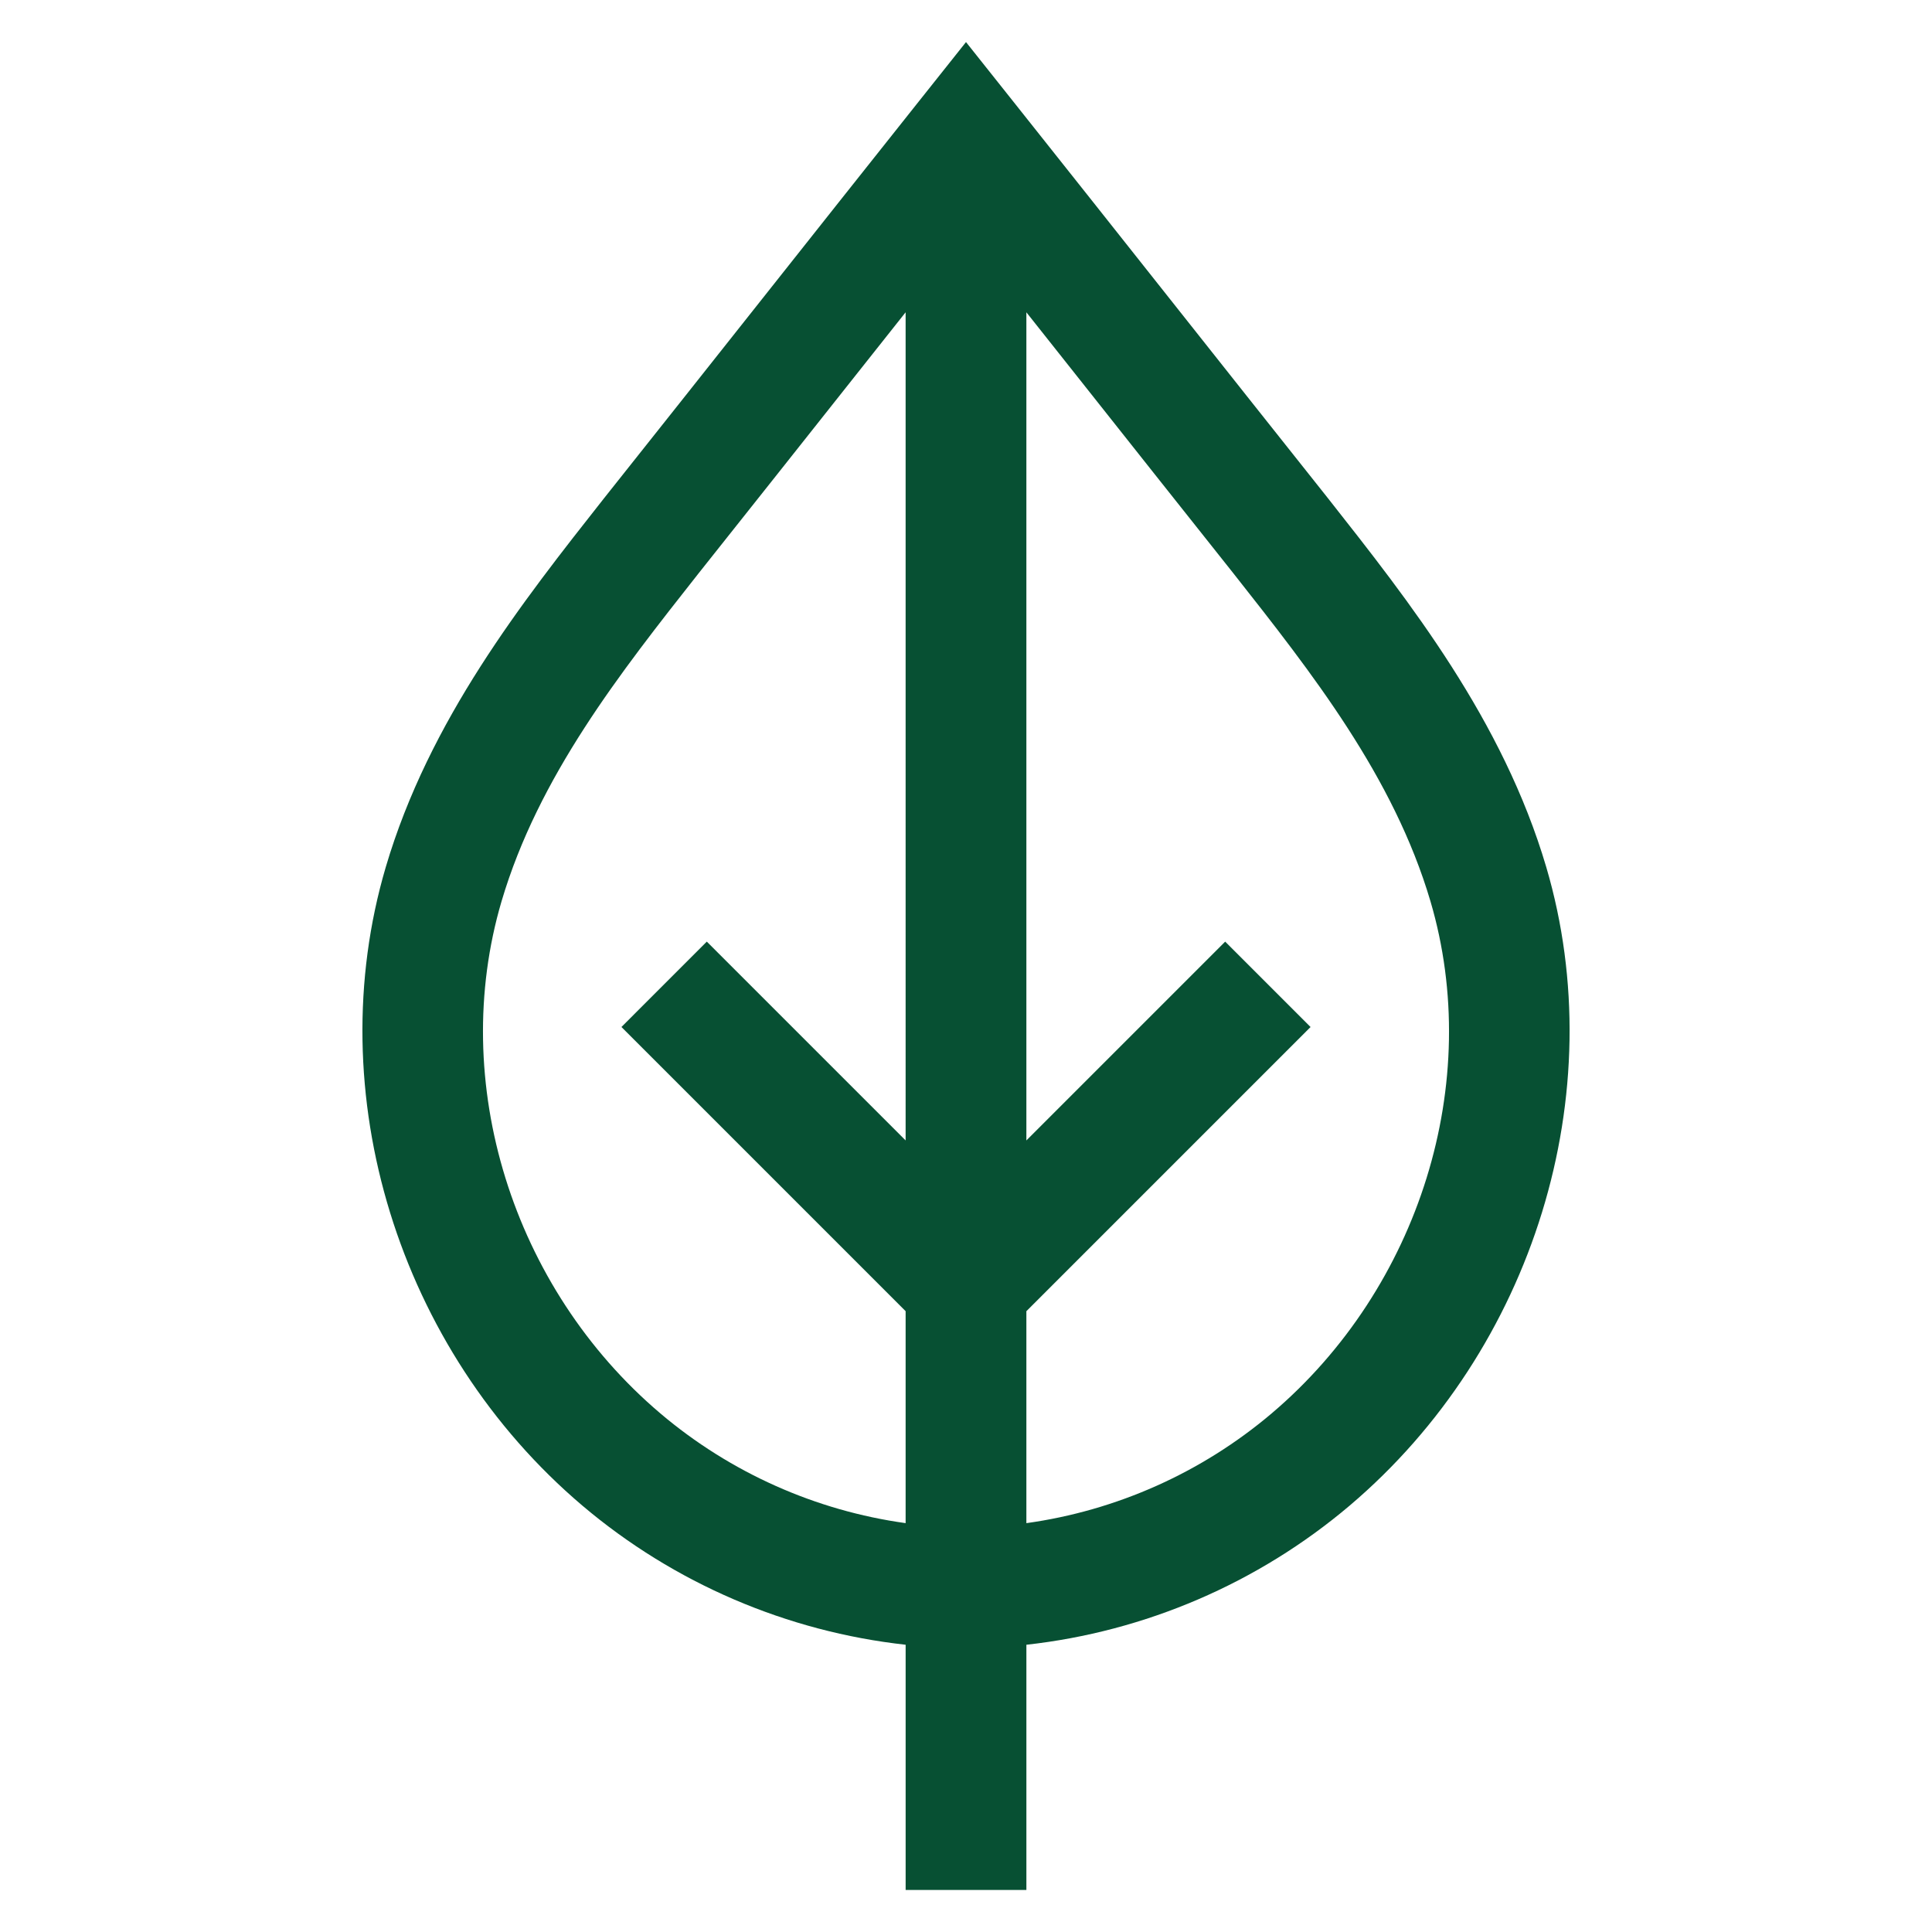 <?xml version="1.0" encoding="utf-8"?>
<!-- Generator: Adobe Illustrator 27.2.0, SVG Export Plug-In . SVG Version: 6.00 Build 0)  -->
<svg version="1.1" xmlns="http://www.w3.org/2000/svg" xmlns:xlink="http://www.w3.org/1999/xlink" x="0px" y="0px"
	 viewBox="0 0 192 192" style="enable-background:new 0 0 192 192;" xml:space="preserve">
<style type="text/css">
	.st0{fill:#075033;}
	.st1{fill:#23A96A;}
	.st2{fill:none;}
	.st3{fill:#005230;}
</style>
<g id="Back">
</g>
<g id="Main">
	<path class="st0" d="M153.667,86.175l-0.001-0.003
		c-4.318-14.615-13.547-26.321-21.704-36.67
		c-5.228-6.572-10.455-13.171-15.683-19.771
		c-5.195-6.558-10.39-13.115-15.583-19.645l-4.696-5.905l-4.696,5.905
		c-5.193,6.53-10.388,13.087-15.583,19.645
		c-5.228,6.6-10.455,13.199-15.698,19.792
		c-8.142,10.328-17.37,22.034-21.688,36.653
		c-6.614,22.433,1.238,47.931,19.541,63.451
		c9.125,7.731,20.357,12.526,32.125,13.826v24.367h12v-24.367
		c11.768-1.3,23-6.096,32.126-13.828C152.428,134.107,160.28,108.608,153.667,86.175
		z M90,113.335L70.242,93.577l-8.484,8.485l28.242,28.242v21.064
		c-8.925-1.239-17.409-5.004-24.366-10.898
		c-14.737-12.496-21.083-32.952-15.791-50.899
		c3.664-12.4,11.767-22.68,19.588-32.601
		c5.231-6.579,10.464-13.184,15.696-19.789c1.625-2.051,3.249-4.098,4.873-6.147
		V113.335z M126.367,140.469c-6.958,5.896-15.442,9.661-24.367,10.9v-21.064
		l28.242-28.242l-8.484-8.485l-19.758,19.758v-82.3
		c1.625,2.05,3.249,4.097,4.873,6.147c5.232,6.605,10.465,13.21,15.681,19.769
		c7.836,9.94,15.938,20.219,19.604,32.618
		C147.449,107.519,141.103,127.976,126.367,140.469z"/>
</g>
</svg>
